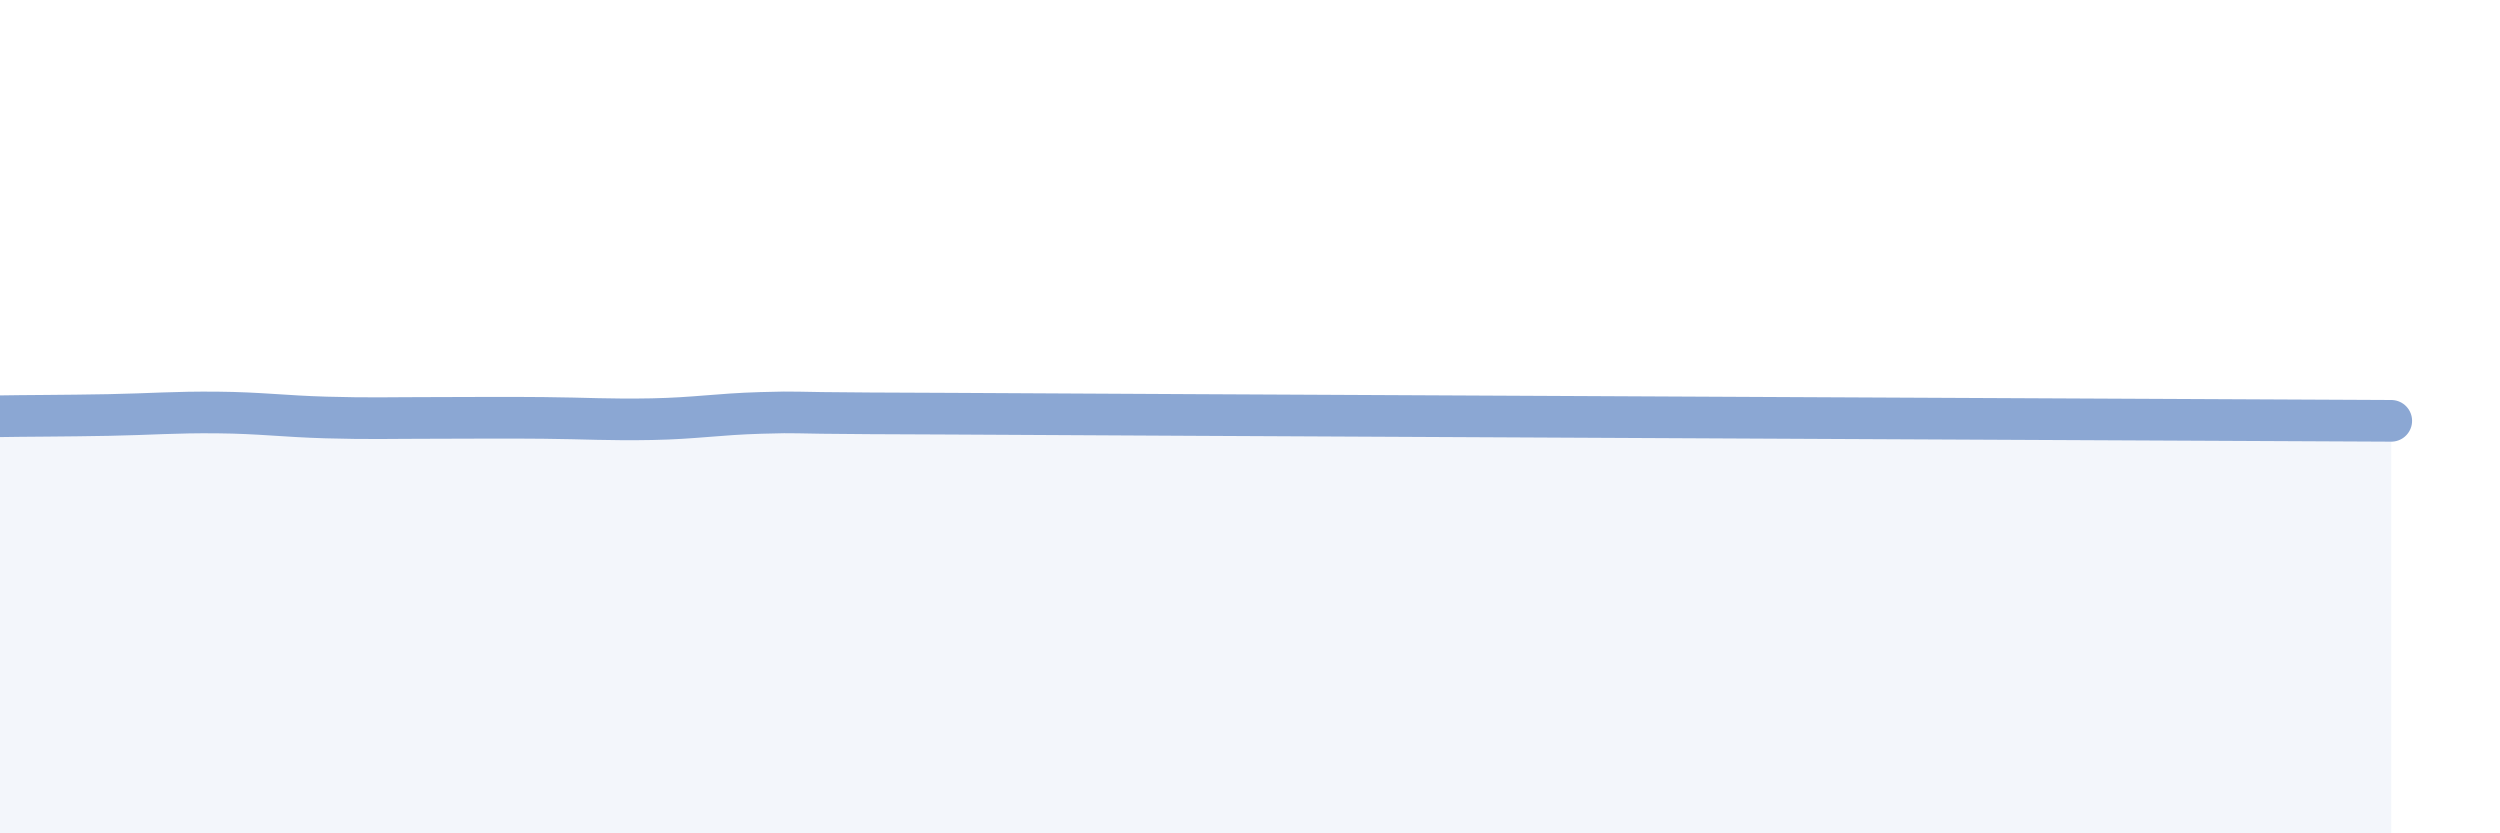 
    <svg width="60" height="20" viewBox="0 0 60 20" xmlns="http://www.w3.org/2000/svg">
      <path
        d="M 0,9.99 C 0.52,9.98 1.57,9.98 2.61,9.96 C 3.65,9.94 4.18,9.89 5.22,9.9 C 6.26,9.91 6.79,9.99 7.83,10.02 C 8.87,10.05 9.39,10.03 10.43,10.03 C 11.47,10.03 12,10.02 13.04,10.03 C 14.08,10.04 14.61,10.08 15.65,10.06 C 16.69,10.04 17.22,9.94 18.26,9.91 C 19.3,9.88 18.78,9.91 20.87,9.92 C 22.96,9.93 21.4,9.92 28.7,9.96 C 36,10 51.65,10.07 57.39,10.1L57.39 20L0 20Z"
        fill="#8ba7d3"
        opacity="0.1"
        stroke-linecap="round"
        stroke-linejoin="round"
      />
      <path
        d="M 0,9.99 C 0.52,9.98 1.57,9.98 2.61,9.96 C 3.65,9.94 4.18,9.89 5.22,9.9 C 6.26,9.91 6.79,9.99 7.83,10.02 C 8.87,10.05 9.39,10.03 10.43,10.03 C 11.47,10.03 12,10.02 13.04,10.03 C 14.08,10.04 14.61,10.08 15.65,10.06 C 16.69,10.04 17.22,9.94 18.26,9.91 C 19.3,9.88 18.78,9.91 20.87,9.92 C 22.96,9.93 21.4,9.92 28.7,9.96 C 36,10 51.65,10.07 57.39,10.1"
        stroke="#8ba7d3"
        stroke-width="1"
        fill="none"
        stroke-linecap="round"
        stroke-linejoin="round"
      />
    </svg>
  